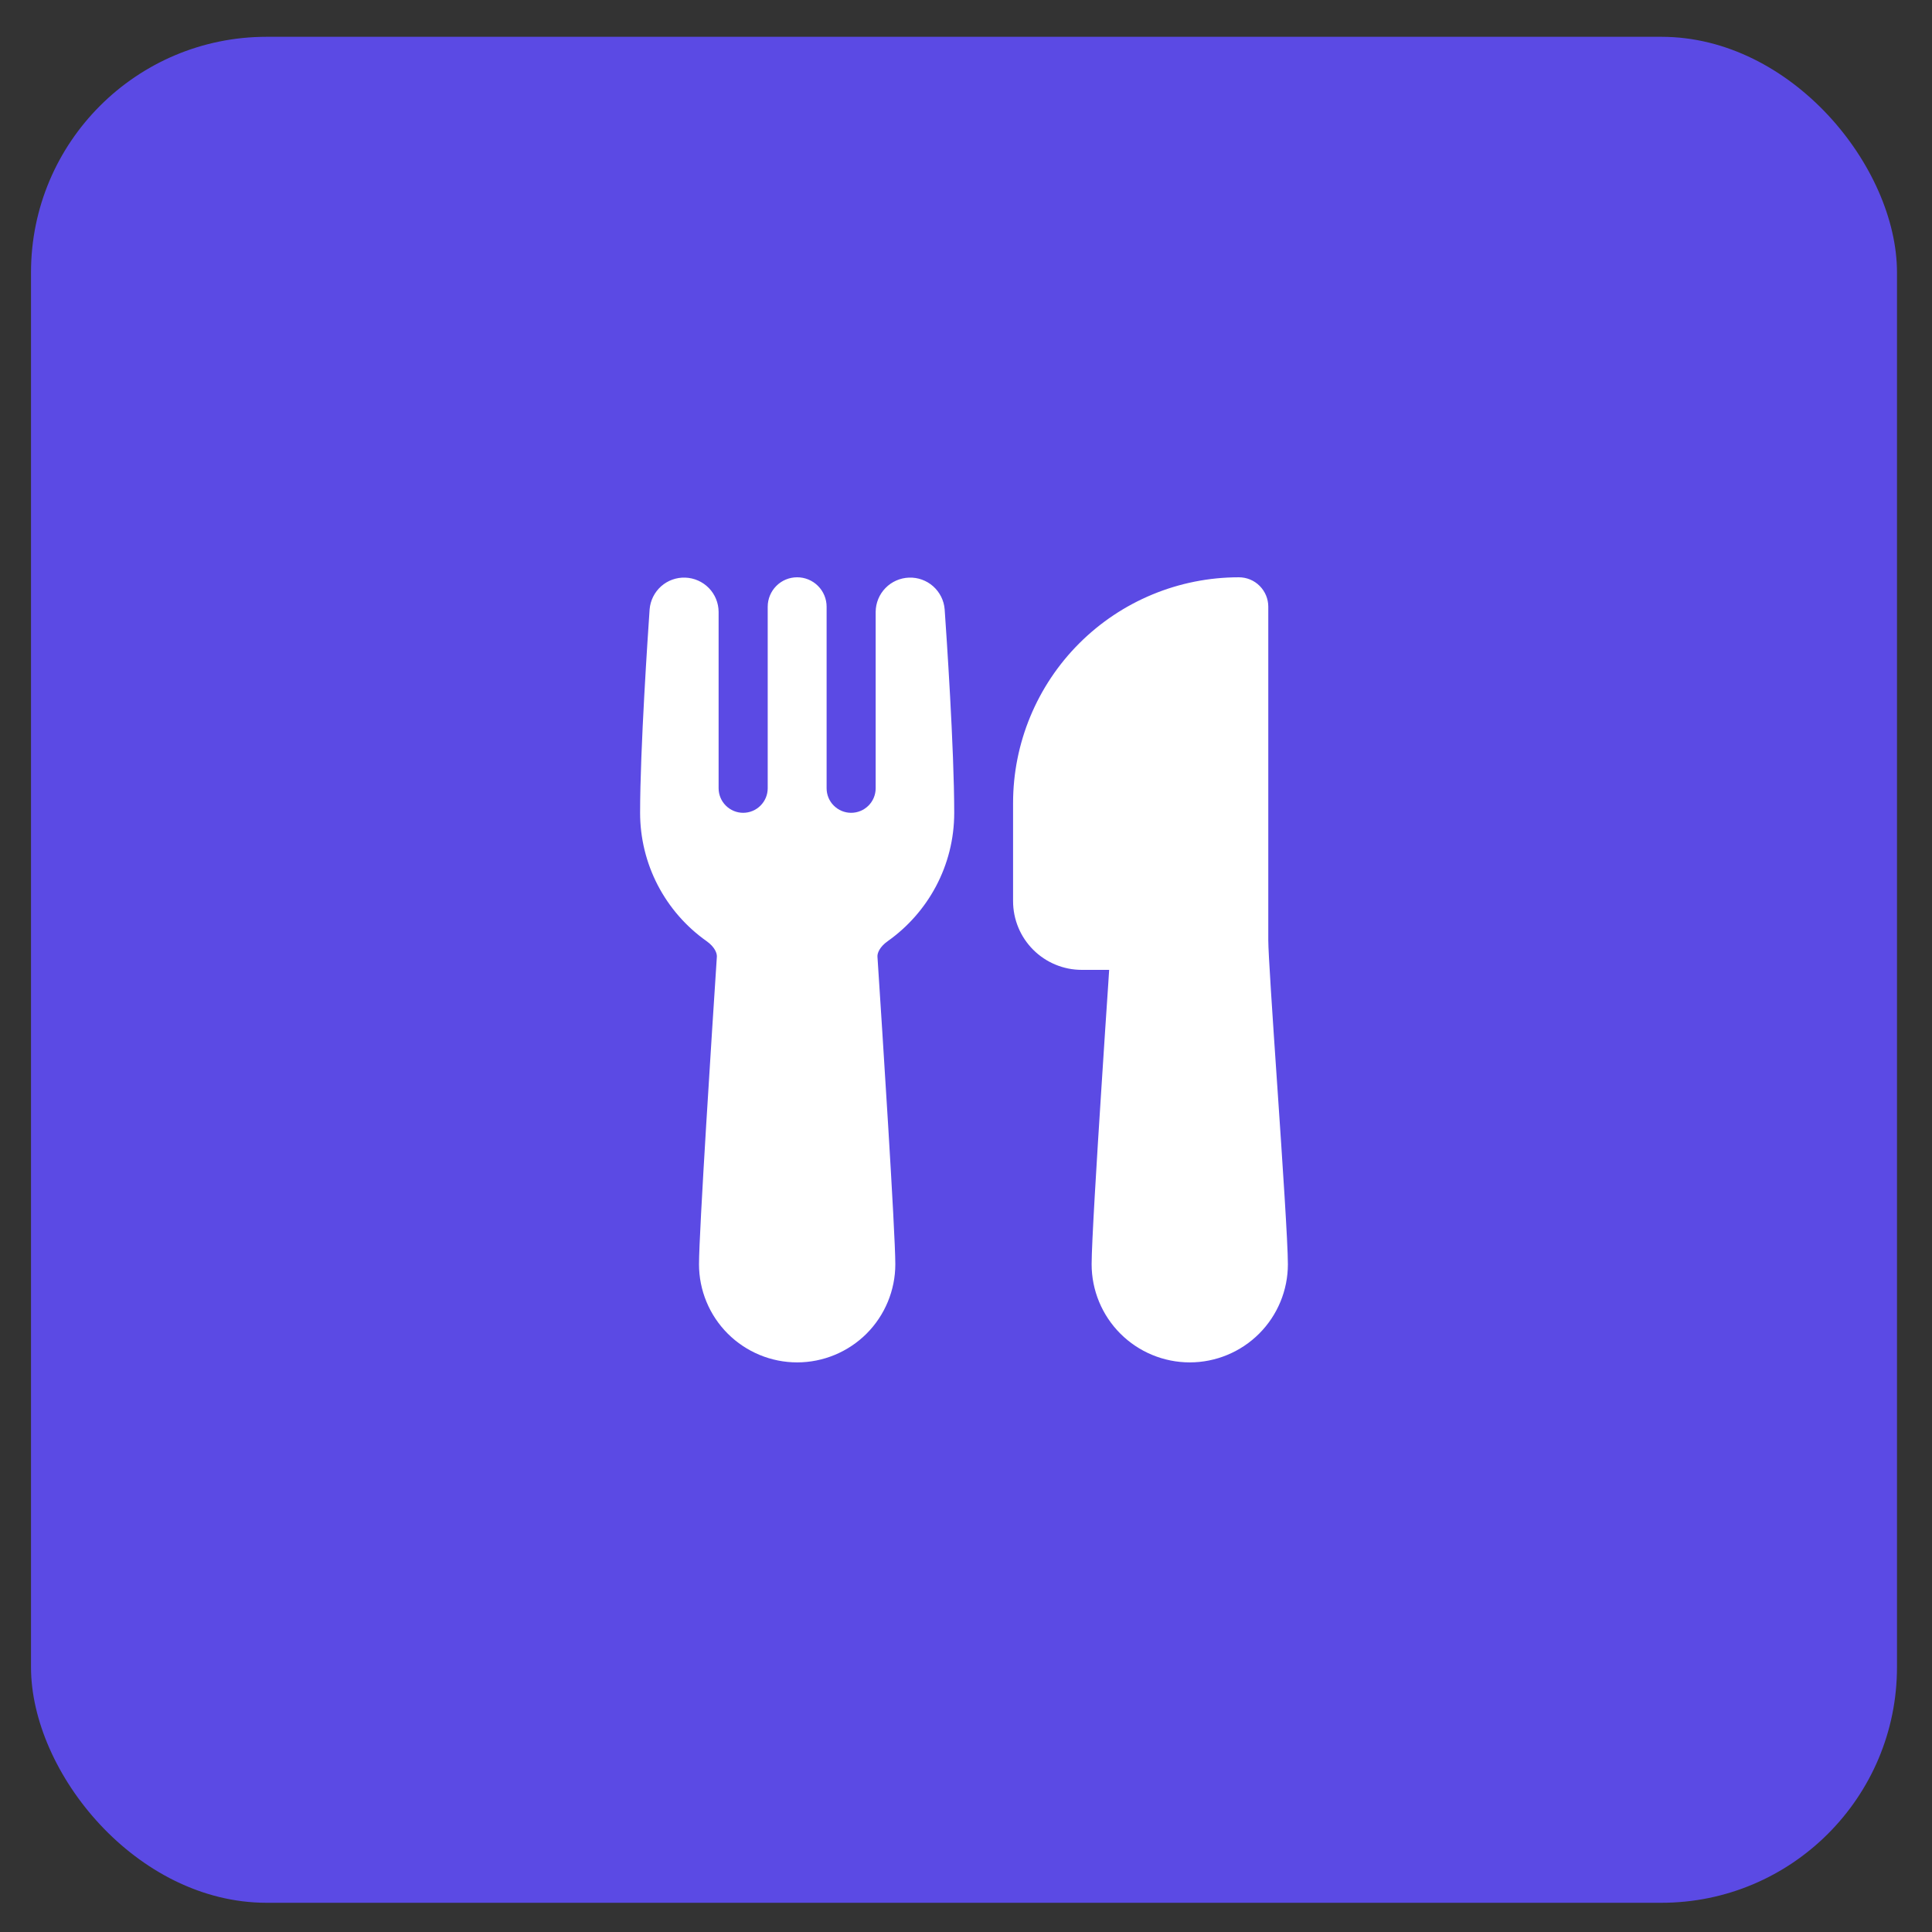 <?xml version="1.0" encoding="UTF-8"?> <svg xmlns="http://www.w3.org/2000/svg" width="41" height="41" viewBox="0 0 41 41" fill="none"><rect x="0" y="0" width="41" height="41" fill="#333333" stroke="none"/><rect x="0.658" y="0.781" width="39.599" height="39.599" rx="5" fill="#5B4AE4"></rect><path d="M13.786 12.93C13.802 12.742 13.889 12.568 14.03 12.442C14.171 12.317 14.355 12.251 14.544 12.258C14.732 12.265 14.911 12.344 15.043 12.479C15.174 12.614 15.249 12.795 15.25 12.984V16.728C15.25 16.866 15.305 16.999 15.403 17.096C15.501 17.194 15.633 17.249 15.771 17.249C15.909 17.249 16.042 17.194 16.139 17.096C16.237 16.999 16.292 16.866 16.292 16.728V12.875C16.292 12.71 16.358 12.551 16.475 12.434C16.592 12.316 16.751 12.251 16.917 12.251C17.082 12.251 17.241 12.316 17.359 12.434C17.476 12.551 17.542 12.71 17.542 12.875V16.728C17.542 16.866 17.596 16.999 17.694 17.096C17.792 17.194 17.924 17.249 18.062 17.249C18.201 17.249 18.333 17.194 18.431 17.096C18.528 16.999 18.583 16.866 18.583 16.728V12.984C18.585 12.795 18.659 12.614 18.791 12.479C18.922 12.344 19.101 12.265 19.29 12.258C19.478 12.251 19.662 12.317 19.803 12.442C19.944 12.568 20.032 12.742 20.047 12.93C20.083 13.44 20.25 15.892 20.25 17.25C20.25 18.374 19.691 19.369 18.84 19.972C18.66 20.099 18.616 20.234 18.621 20.302C18.723 21.867 19 26.15 19 26.829C19 27.381 18.78 27.911 18.39 28.302C17.999 28.692 17.469 28.912 16.917 28.912C16.364 28.912 15.835 28.692 15.444 28.302C15.053 27.911 14.834 27.381 14.834 26.829C14.834 26.149 15.11 21.867 15.213 20.302C15.217 20.234 15.174 20.099 14.994 19.972C14.558 19.664 14.203 19.256 13.957 18.782C13.712 18.309 13.584 17.783 13.584 17.25C13.584 15.892 13.751 13.44 13.786 12.93ZM21.499 17.041C21.499 15.771 22.004 14.552 22.902 13.654C23.801 12.755 25.02 12.251 26.29 12.251C26.456 12.251 26.615 12.316 26.732 12.434C26.849 12.551 26.915 12.71 26.915 12.875V19.957C26.915 20.222 27.003 21.536 27.102 22.992L27.107 23.061C27.215 24.651 27.331 26.38 27.331 26.829C27.331 27.381 27.112 27.911 26.721 28.302C26.331 28.692 25.801 28.912 25.249 28.912C24.696 28.912 24.166 28.692 23.776 28.302C23.385 27.911 23.166 27.381 23.166 26.829C23.166 26.401 23.272 24.653 23.376 23.051C23.427 22.242 23.48 21.458 23.519 20.877L23.538 20.582H22.957C22.766 20.582 22.576 20.545 22.399 20.471C22.222 20.398 22.062 20.291 21.926 20.155C21.791 20.02 21.683 19.859 21.61 19.682C21.537 19.505 21.499 19.316 21.499 19.124V17.041Z" fill="white"></path></svg> 